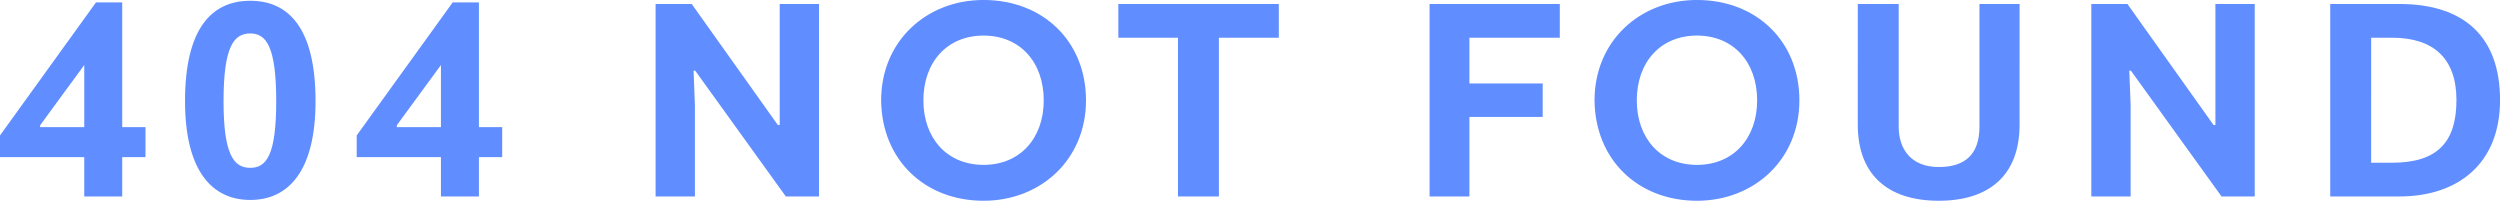 <svg id="txt_404.svg" xmlns="http://www.w3.org/2000/svg" width="560.31" height="45" viewBox="0 0 560.31 45">
  <defs>
    <style>
      .cls-1 {
        fill: #608dff;
        fill-rule: evenodd;
      }
    </style>
  </defs>
  <path id="_404_NOT_FOUND" data-name="404 NOT FOUND" class="cls-1" d="M526.894,366.441h-5.875L499.5,396.26v4.859h18.881v8.82h8.512v-8.82h5.215V394.4h-5.215V366.441Zm-18.4,27.539,9.89-13.5V394.4h-9.89v-0.42Zm47.1,16.739c8.632,0,14.626-6.6,14.626-22.139,0-16.32-5.994-22.5-14.626-22.5s-14.625,6.179-14.625,22.5C540.972,404.119,546.966,410.719,555.6,410.719Zm0-7.2c-3.656,0-5.994-2.82-5.994-14.939,0-12.3,2.338-15.18,5.994-15.18,3.6,0,5.814,3,5.814,15.18C561.411,400.7,559.194,403.519,555.6,403.519Zm51.241-37.078h-5.874L579.445,396.26v4.859h18.882v8.82h8.511v-8.82h5.215V394.4h-5.215V366.441Zm-18.4,27.539,9.89-13.5V394.4h-9.89v-0.42Zm66.812,15.959V389.48l-0.3-7.74h0.36l20.32,28.2h7.432V366.8H674.25V393.92h-0.419L654.53,366.8h-8.092v43.138h8.811ZM696.984,388.4c0.12,13.259,9.71,22.5,22.957,22.5,12.827,0,22.957-9.24,22.957-22.5s-9.65-22.5-22.957-22.5C707.114,365.9,696.984,375.14,696.984,388.4Zm36.444,0c0,8.46-5.275,14.459-13.487,14.459s-13.487-6-13.487-14.459c0-8.52,5.275-14.52,13.487-14.52S733.428,379.88,733.428,388.4Zm16.719-14.04h13.367v35.579h9.171V374.36h13.427V366.8H750.147v7.559ZM819.9,409.939h8.931V392.12h16.424v-7.5H828.829V374.36h20.26V366.8H819.9v43.138ZM856.873,388.4c0.12,13.259,9.71,22.5,22.957,22.5,12.828,0,22.958-9.24,22.958-22.5s-9.651-22.5-22.958-22.5C867,365.9,856.873,375.14,856.873,388.4Zm36.444,0c0,8.46-5.275,14.459-13.487,14.459s-13.486-6-13.486-14.459c0-8.52,5.274-14.52,13.486-14.52S893.317,379.88,893.317,388.4Zm58.819-21.6h-8.991V394.28c0,6.24-3.237,9.059-9.111,9.059-6.234,0-8.991-4.019-8.991-9.059V366.8h-9.171V393.86c0,10.859,6.353,17.039,18.162,17.039,11.269,0,18.1-5.7,18.1-17.039V366.8Zm24.89,43.138V389.48l-0.3-7.74h0.359l20.32,28.2h7.434V366.8h-8.812V393.92h-0.42l-19.3-27.119h-8.092v43.138h8.811Zm44.734,0h15.52c13.01,0,22.54-7.26,22.54-21.6,0-14.1-7.97-21.539-22.54-21.539h-15.52v43.138Zm9.17-35.579h4.67c9.42,0,14.45,4.74,14.45,13.98,0,9.42-4.26,14.039-14.45,14.039h-4.67V374.36Z" transform="translate(-499.5 -365.906)"/>
</svg>
